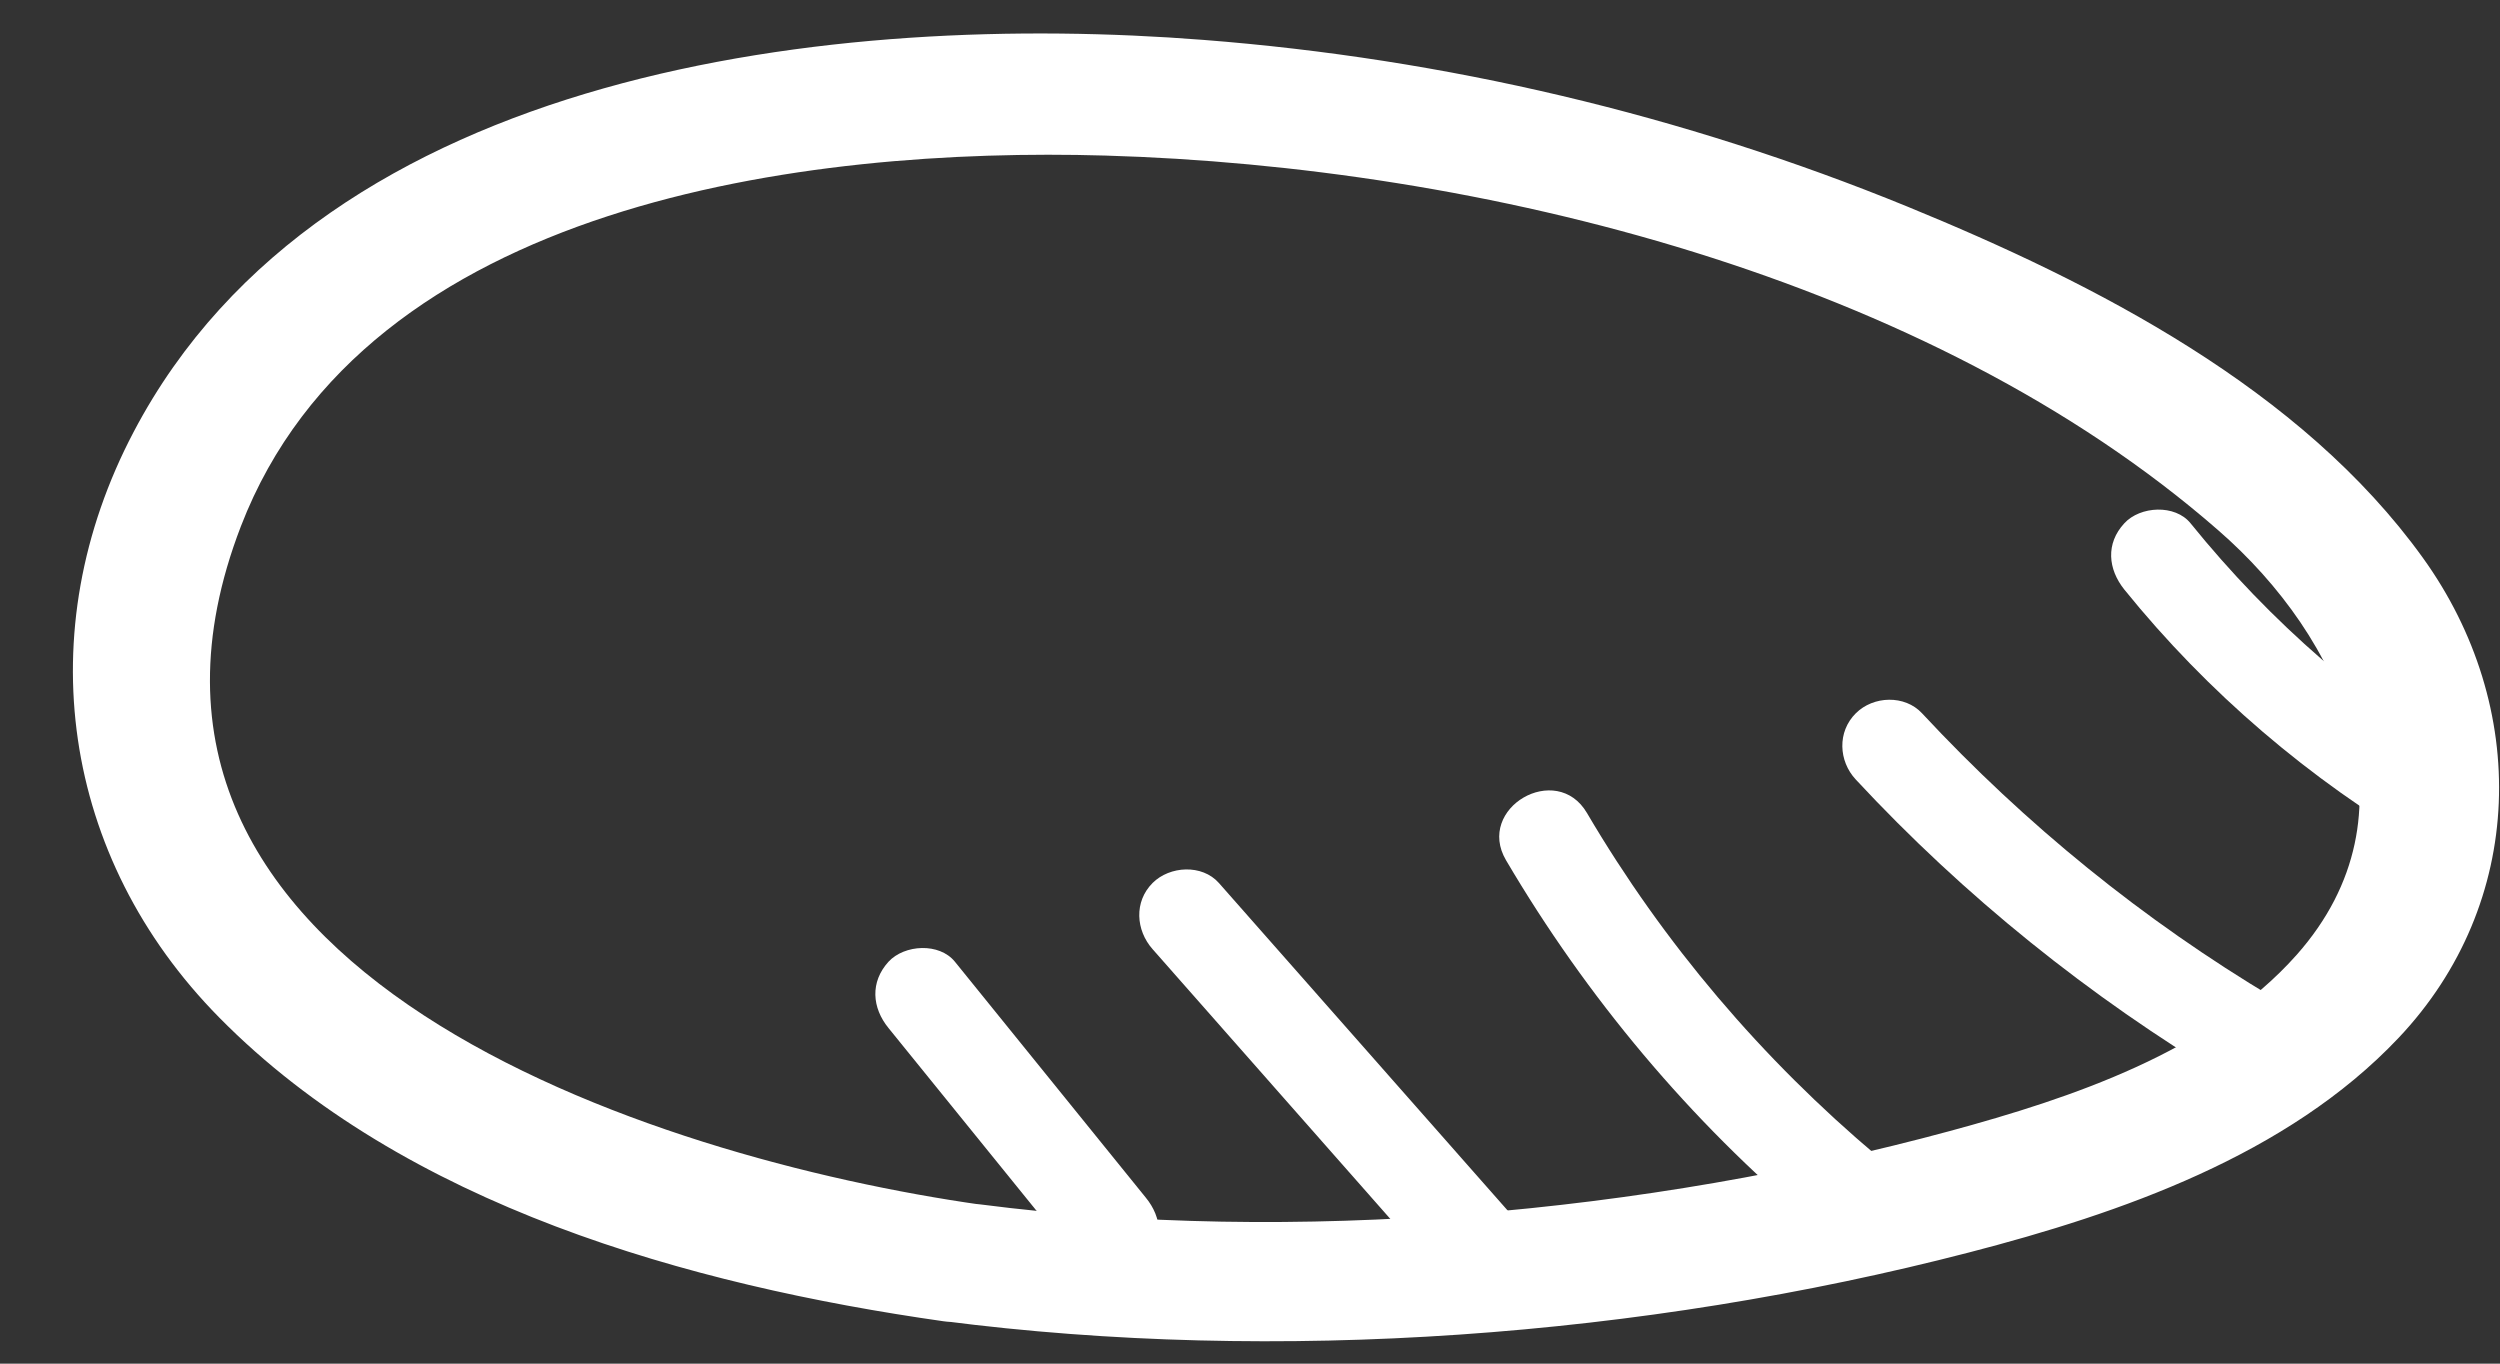 <?xml version="1.0" encoding="UTF-8"?> <svg xmlns="http://www.w3.org/2000/svg" width="22" height="12" viewBox="0 0 22 12" fill="none"><rect x="0" y="0" width="22" height="12" fill="#333333" stroke="none"/> <path d="M7.819 9.047C8.38 9.738 8.938 10.43 9.499 11.121C9.636 11.29 9.942 11.273 10.082 11.121C10.246 10.943 10.229 10.716 10.082 10.538C9.522 9.846 8.963 9.155 8.403 8.463C8.266 8.294 7.96 8.311 7.819 8.463C7.656 8.642 7.673 8.868 7.819 9.047Z" fill="white"></path> <path d="M10.143 8.353C11 9.324 11.855 10.297 12.712 11.268C12.86 11.435 13.145 11.418 13.295 11.268C13.46 11.102 13.443 10.851 13.295 10.684C12.438 9.713 11.583 8.741 10.726 7.77C10.578 7.603 10.293 7.62 10.143 7.77C9.978 7.935 9.995 8.186 10.143 8.353Z" fill="white"></path> <path d="M13.253 7.57C13.962 8.775 14.872 9.862 15.941 10.76C16.112 10.903 16.357 10.927 16.524 10.76C16.673 10.612 16.695 10.321 16.524 10.177C15.506 9.32 14.64 8.302 13.965 7.154C13.697 6.697 12.983 7.111 13.253 7.57Z" fill="white"></path> <path d="M16.331 6.86C17.284 7.886 18.388 8.773 19.591 9.493C20.049 9.767 20.463 9.052 20.007 8.781C18.861 8.097 17.824 7.255 16.914 6.277C16.762 6.113 16.485 6.123 16.331 6.277C16.167 6.44 16.179 6.697 16.331 6.86Z" fill="white"></path> <path d="M18.694 5.188C19.426 6.094 20.326 6.862 21.331 7.449C21.517 7.557 21.791 7.498 21.895 7.301C22 7.103 21.947 6.852 21.747 6.736C21.259 6.452 20.835 6.151 20.436 5.806C20.015 5.441 19.627 5.038 19.277 4.605C19.141 4.436 18.833 4.453 18.694 4.605C18.529 4.783 18.55 5.008 18.694 5.188Z" fill="white"></path> <path d="M8.631 10.601C5.752 10.192 0.608 8.556 2.12 4.631C3.22 1.778 7.099 1.293 9.727 1.369C13.034 1.466 16.967 2.437 19.52 4.666C20.611 5.615 21.31 7.16 20.212 8.401C19.456 9.254 18.225 9.664 17.159 9.953C14.482 10.678 11.391 10.956 8.629 10.599C7.899 10.504 7.5 11.522 8.3 11.625C11.239 12.005 14.463 11.765 17.326 11.022C18.666 10.675 20.13 10.166 21.105 9.136C22.232 7.947 22.264 6.216 21.32 4.907C20.25 3.421 18.441 2.496 16.785 1.818C14.809 1.01 12.717 0.516 10.589 0.351C7.381 0.1 2.863 0.59 1.176 3.801C0.252 5.557 0.541 7.546 1.928 8.953C3.56 10.61 6.068 11.309 8.302 11.627C9.032 11.731 9.429 10.713 8.631 10.601Z" fill="white"></path> </svg> 